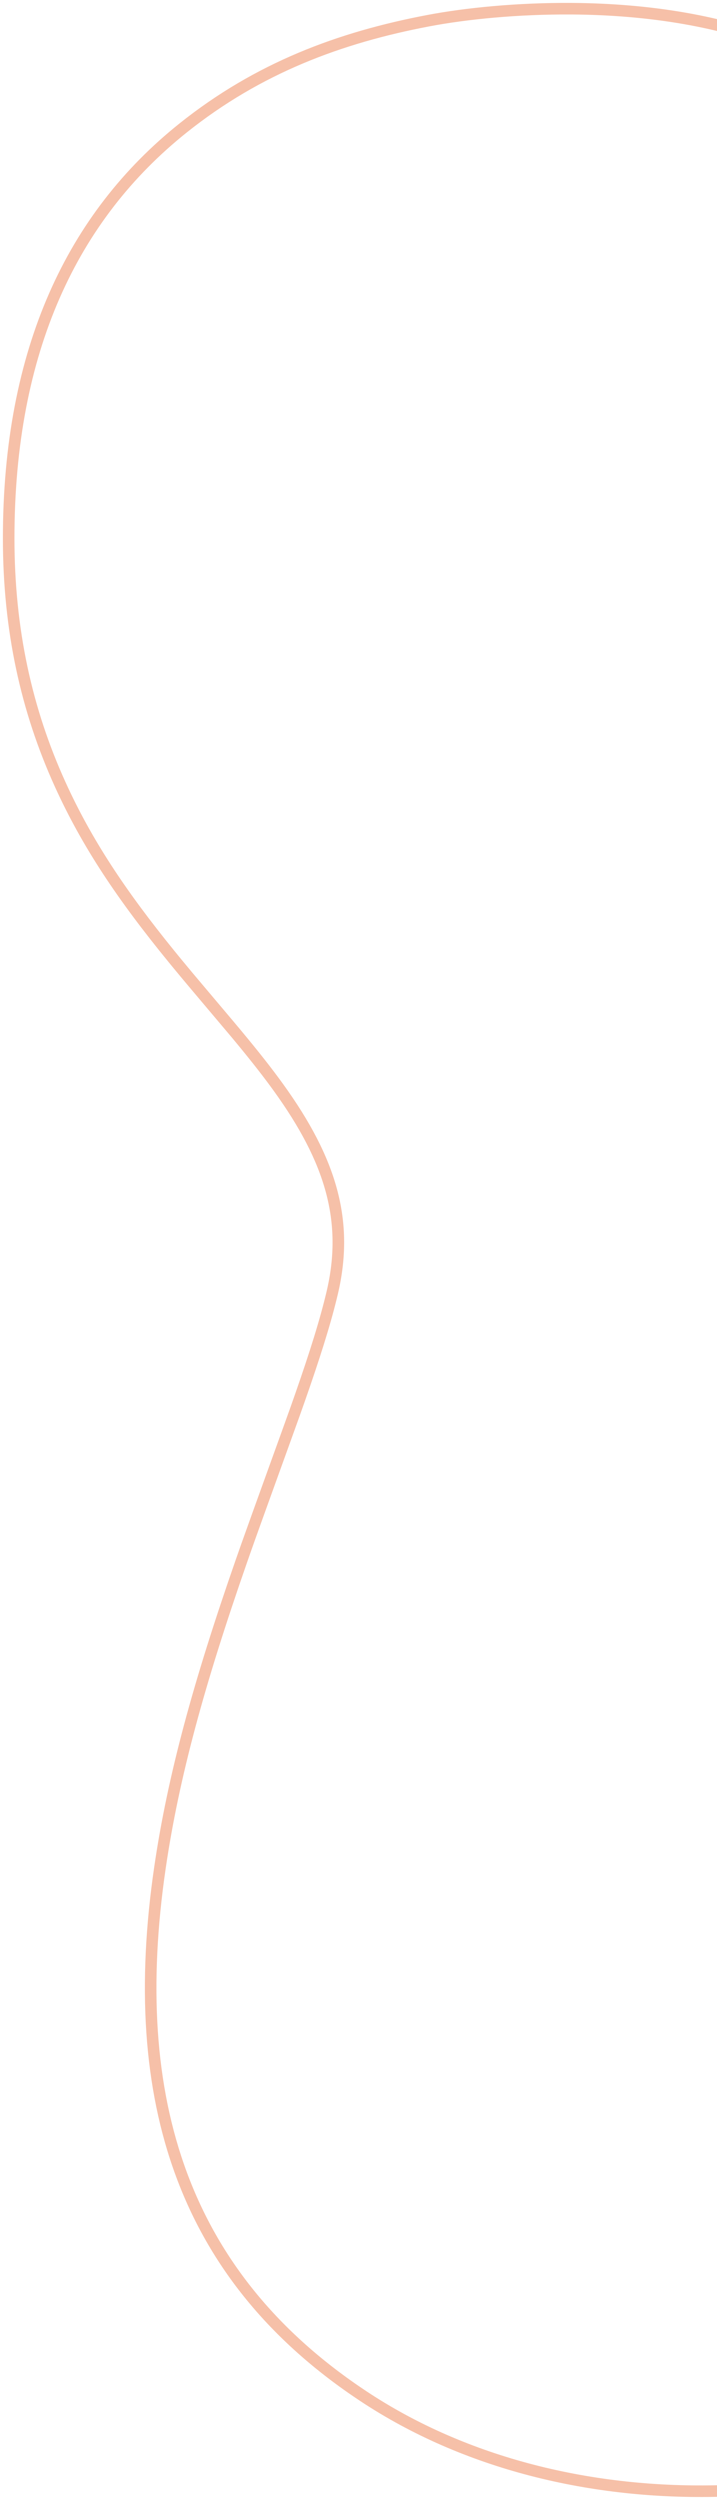 <?xml version="1.0" encoding="UTF-8"?>
<svg width="124px" height="432px" viewBox="0 0 124 432" version="1.1" xmlns="http://www.w3.org/2000/svg" xmlns:xlink="http://www.w3.org/1999/xlink">
    <!-- Generator: sketchtool 62 (101010) - https://sketch.com -->
    <title>B65F045B-C0AE-44F7-81EB-E87D3348BCC4</title>
    <desc>Created with sketchtool.</desc>
    <g id="UI_taronja" stroke="none" stroke-width="1" fill="none" fill-rule="evenodd" fill-opacity="0.4">
        <g id="07_taronja_team" transform="translate(-1316, -961)" fill="#EA6227" fill-rule="nonzero">
            <path d="M1306.533,1064 C1273.671,1064 1250.296,1075.178 1234.828,1094.55 C1224.352,1107.671 1219.03,1121.891 1216.087,1137.413 C1214.843,1143.968 1213.94,1152.95 1214.003,1162.399 C1214.101,1175.966 1216.161,1188.736 1220.7,1199.85 C1226.334,1213.643 1235.514,1224.16 1248.734,1230.542 C1264.019,1237.921 1284.3,1239.56 1310.061,1234.688 L1316.461,1233.484 C1419.146,1214.27 1432.475,1217.558 1512.112,1272.587 C1535.356,1288.295 1558.005,1293.185 1578.619,1288.027 C1597.294,1283.355 1613.637,1270.508 1625.639,1251.879 C1649.829,1214.331 1652.011,1161.475 1628.448,1125.854 C1607.575,1094.299 1576.628,1084.253 1536.163,1090.165 C1520.167,1092.503 1503.954,1096.984 1483.18,1104.219 L1480.4,1105.195 C1475.032,1107.096 1459.937,1112.58 1456.614,1113.76 L1454.415,1114.533 C1446.874,1117.166 1441.374,1118.874 1436.683,1119.981 C1424.578,1122.836 1414.368,1119.759 1402.044,1110.87 L1401.317,1110.342 C1398.768,1108.471 1396.124,1106.37 1392.767,1103.576 L1383.941,1096.13 C1382.705,1095.092 1381.612,1094.182 1380.545,1093.304 L1379.836,1092.723 C1368.943,1083.814 1359.853,1077.721 1349.458,1072.995 C1336.494,1067.101 1322.483,1064 1306.533,1064 Z M1389.996,1103.865 L1391.55,1105.165 C1395.23,1108.227 1398.067,1110.467 1400.874,1112.492 C1413.626,1121.69 1424.393,1124.935 1437.143,1121.927 L1438.017,1121.716 C1442.728,1120.556 1448.244,1118.817 1455.705,1116.201 L1458.326,1115.272 C1463.192,1113.526 1477.095,1108.478 1481.56,1106.906 L1483.833,1106.11 C1504.499,1098.912 1520.606,1094.46 1536.453,1092.144 C1576.216,1086.334 1606.387,1096.129 1626.78,1126.957 C1649.884,1161.883 1647.737,1213.886 1623.957,1250.795 C1612.216,1269.021 1596.282,1281.546 1578.133,1286.087 C1558.1,1291.1 1536.026,1286.334 1513.241,1270.936 C1431.531,1214.475 1418.767,1212.096 1309.69,1232.723 C1284.321,1237.52 1264.467,1235.916 1249.603,1228.741 C1236.855,1222.587 1228.008,1212.451 1222.552,1199.093 C1218.12,1188.243 1216.099,1175.717 1216.003,1162.385 C1215.941,1153.073 1216.831,1144.219 1218.051,1137.786 C1220.94,1122.555 1226.156,1108.617 1236.391,1095.798 C1251.478,1076.903 1274.277,1066 1306.533,1066 C1322.194,1066 1335.923,1069.039 1348.63,1074.816 C1358.581,1079.339 1367.339,1085.155 1377.745,1093.599 L1379.329,1094.894 C1380.092,1095.521 1380.87,1096.167 1381.705,1096.866 L1389.996,1103.865 Z" id="trazo_2" transform="translate(1429.5, 1177) scale(-1, 1) rotate(90) translate(-1429.5, -1177) "></path>
        </g>
    </g>
</svg>